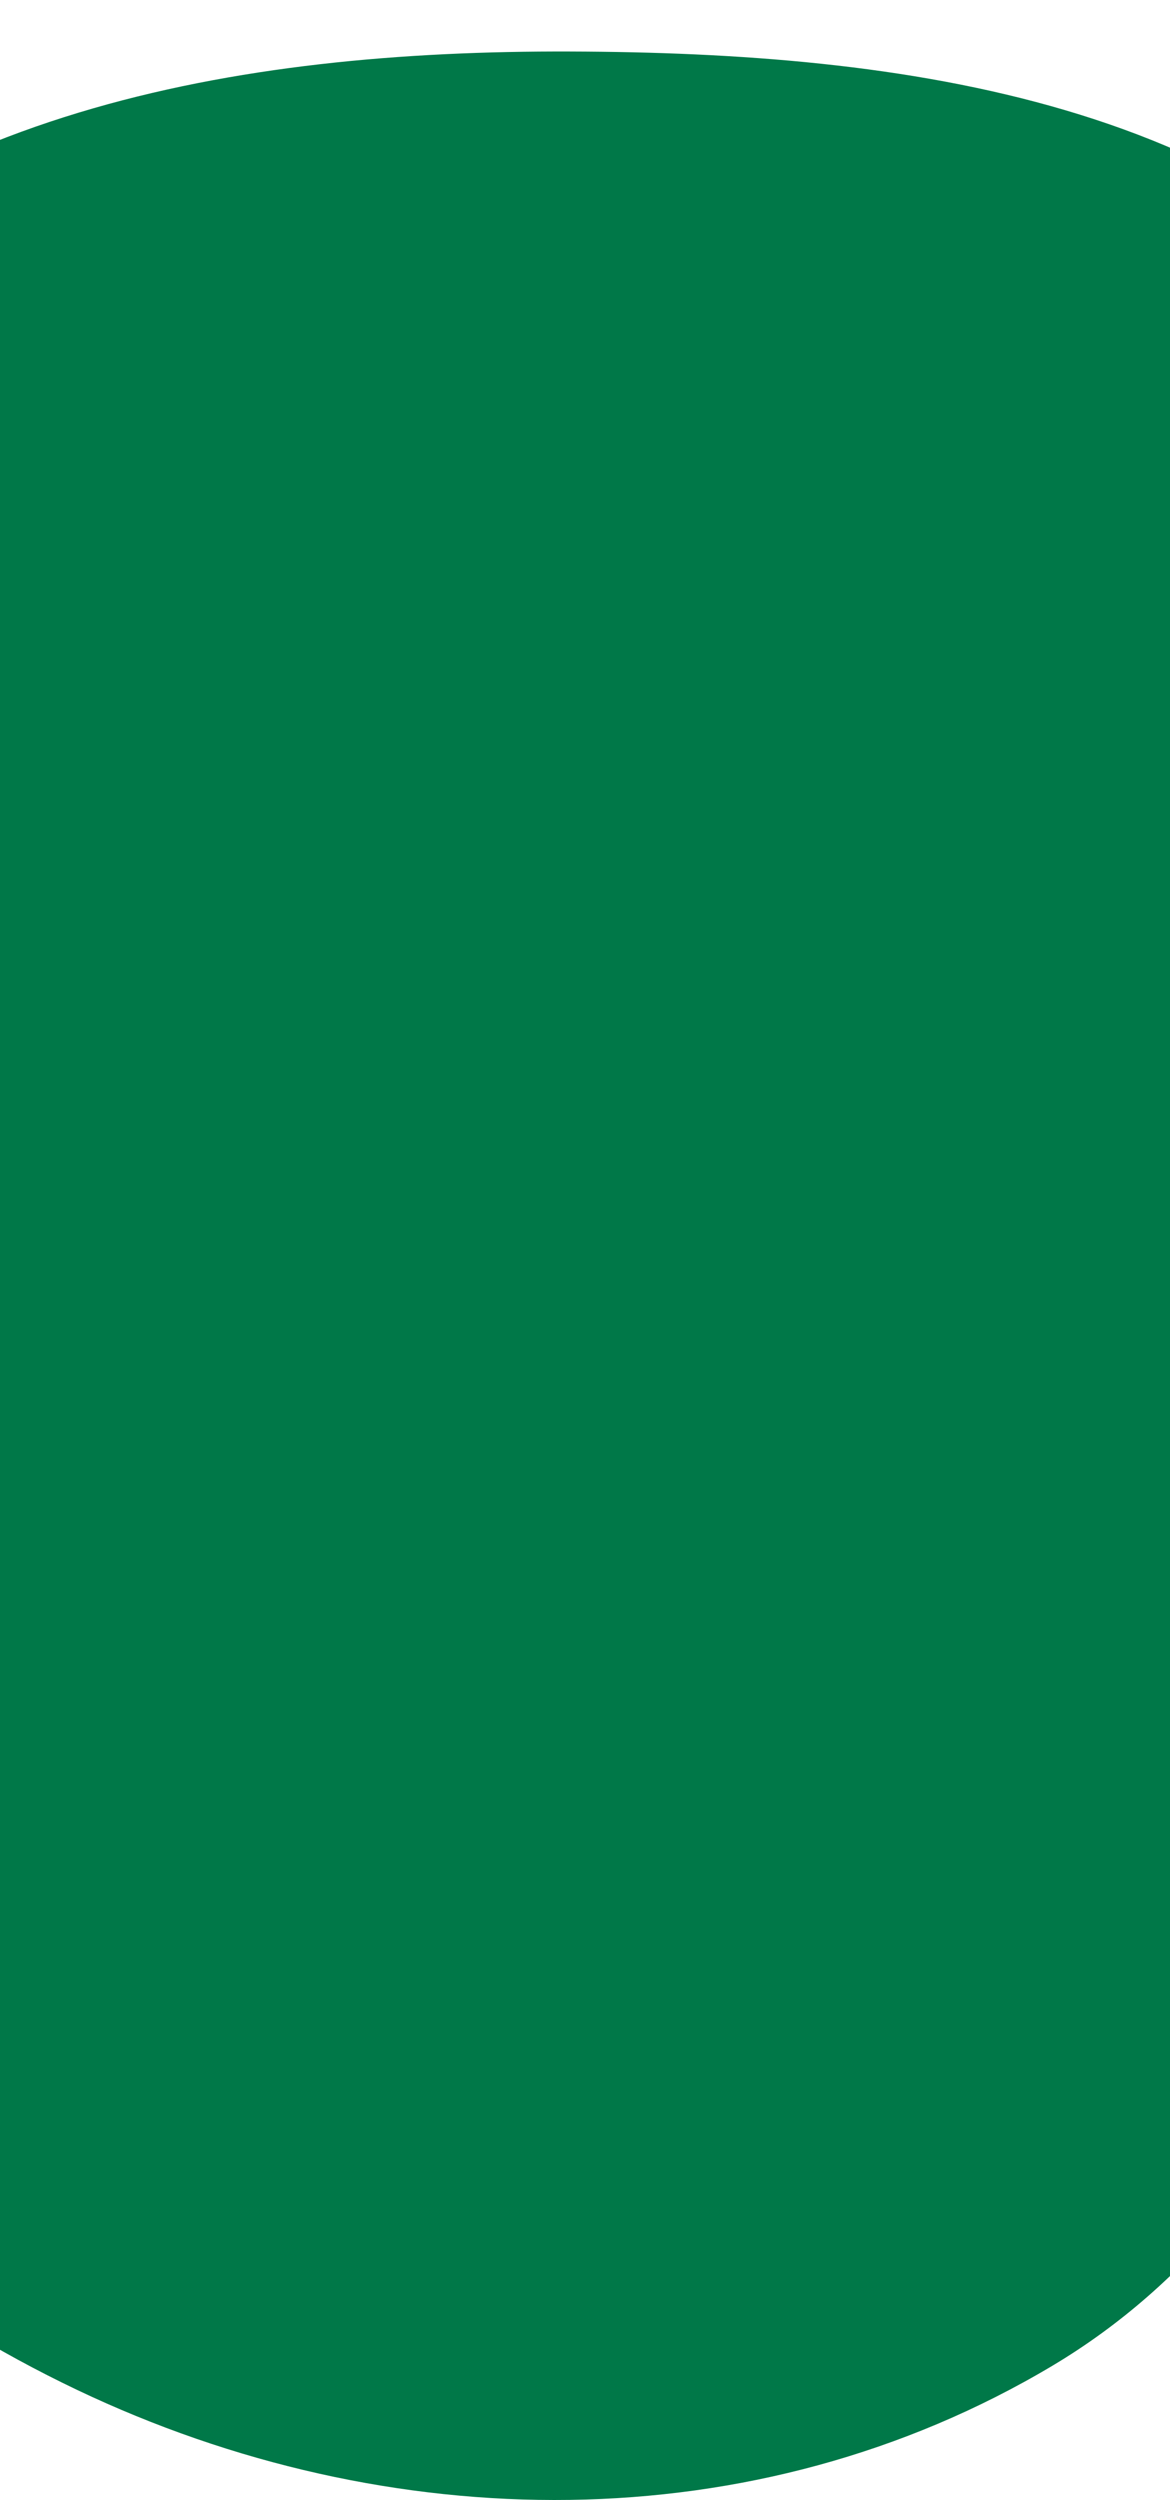 <svg fill="none" height="1602" viewBox="0 0 750 1602" width="750" xmlns="http://www.w3.org/2000/svg"><g clip-rule="evenodd" fill="#007848" fill-rule="evenodd"><path d="m365.38 33.01c212.345.701 444.107 30.521 571.936 207.62 125.134 173.36 72.804 407.409 24.381 618.54-47.505 207.12-110.194 422.48-287.342 527.96-190.468 113.41-425.514 110.3-624.997 15.29-204.849-97.57-364.537-281.97-415.71-510.968-51.469-230.32 4.669-477.969 155.242-654.616 141.929-166.506 363.047-204.531 576.49-203.826z"/><path d="m365.38 162.01c212.345.701 444.107 30.521 571.936 207.62 125.134 173.36 72.804 407.409 24.381 618.54-47.505 207.12-110.194 422.48-287.342 527.96-190.468 113.41-425.514 110.3-624.997 15.29-204.849-97.57-364.537-281.97-415.71-510.97-51.469-230.318 4.669-477.967 155.242-654.614 141.929-166.506 363.047-204.532 576.49-203.826z"/></g></svg>